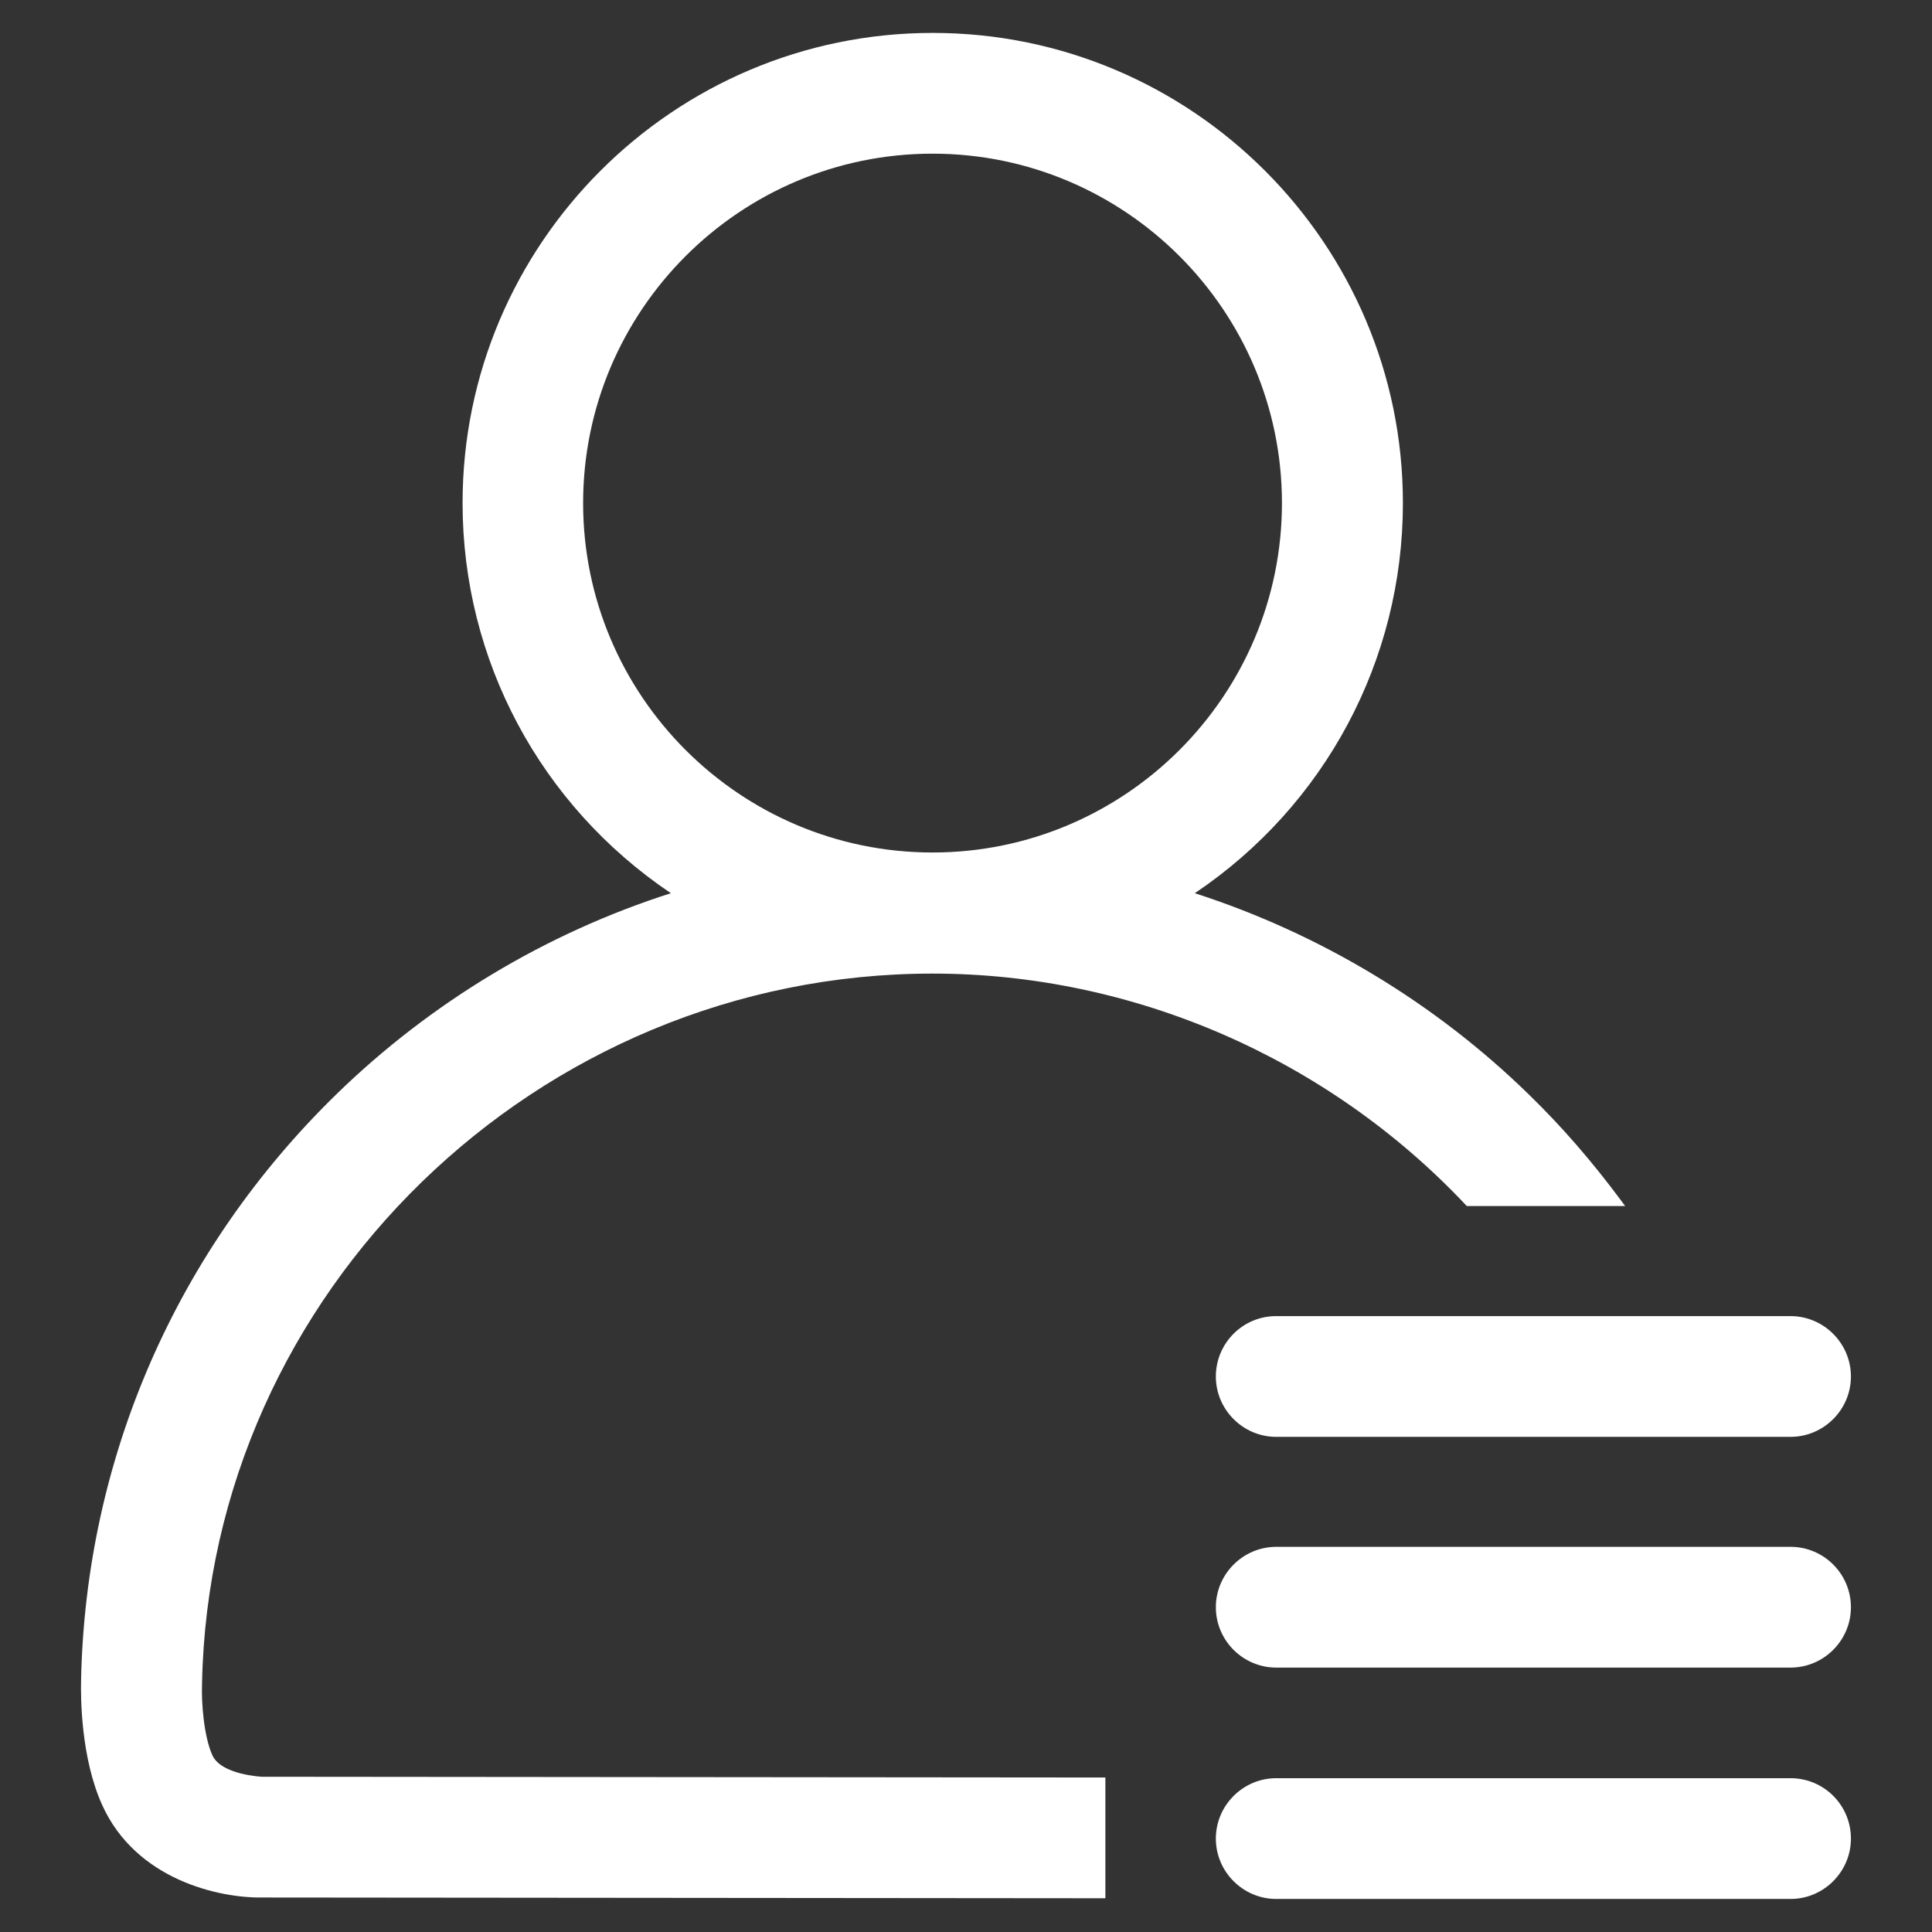 <svg width="28" height="28" viewBox="0 0 28 28" fill="none" xmlns="http://www.w3.org/2000/svg">
<rect x="0" y="0" width="28" height="28" fill="#333333" stroke="none"/>
<g id="Frame">
<path id="Vector" d="M17.881 19.326C17.714 19.493 17.621 19.714 17.621 19.949C17.621 20.43 18.015 20.824 18.496 20.824H25.95C26.431 20.824 26.825 20.43 26.825 19.949C26.825 19.468 26.431 19.074 25.95 19.074H18.496C18.266 19.074 18.048 19.162 17.881 19.326ZM25.95 22.418H18.496C18.015 22.418 17.621 22.812 17.621 23.293C17.621 23.775 18.015 24.168 18.496 24.168H25.95C26.431 24.168 26.825 23.775 26.825 23.293C26.825 22.812 26.434 22.418 25.95 22.418ZM25.95 25.771H18.496C18.015 25.771 17.621 26.165 17.621 26.646C17.621 27.127 18.015 27.521 18.496 27.521H25.95C26.431 27.521 26.825 27.127 26.825 26.646C26.825 26.162 26.434 25.771 25.95 25.771Z" fill="white"/>
<path id="Vector_2" d="M3.078 25.439C2.955 25.168 2.917 24.676 2.928 24.41V24.397C3.04 18.726 7.789 14.11 13.515 14.11C16.419 14.11 19.235 15.332 21.242 17.462L21.259 17.479H23.553L23.49 17.394C23.075 16.834 22.629 16.32 22.161 15.866C20.802 14.537 19.129 13.53 17.316 12.945C19.205 11.674 20.332 9.568 20.332 7.291C20.332 3.534 17.275 0.477 13.518 0.477C9.761 0.477 6.704 3.534 6.704 7.291C6.704 9.566 7.83 11.671 9.723 12.945C7.915 13.522 6.242 14.528 4.877 15.857C2.556 18.119 1.241 21.135 1.175 24.35C1.169 24.602 1.172 25.477 1.481 26.16C1.971 27.243 3.174 27.511 3.808 27.5L16.02 27.511V25.761L3.797 25.75C3.792 25.75 3.207 25.723 3.078 25.439ZM13.515 2.227C16.307 2.227 18.579 4.499 18.579 7.291C18.579 10.082 16.307 12.355 13.515 12.355C10.723 12.355 8.451 10.082 8.451 7.291C8.451 4.499 10.723 2.227 13.515 2.227Z" fill="white"/>
</g>
</svg>
